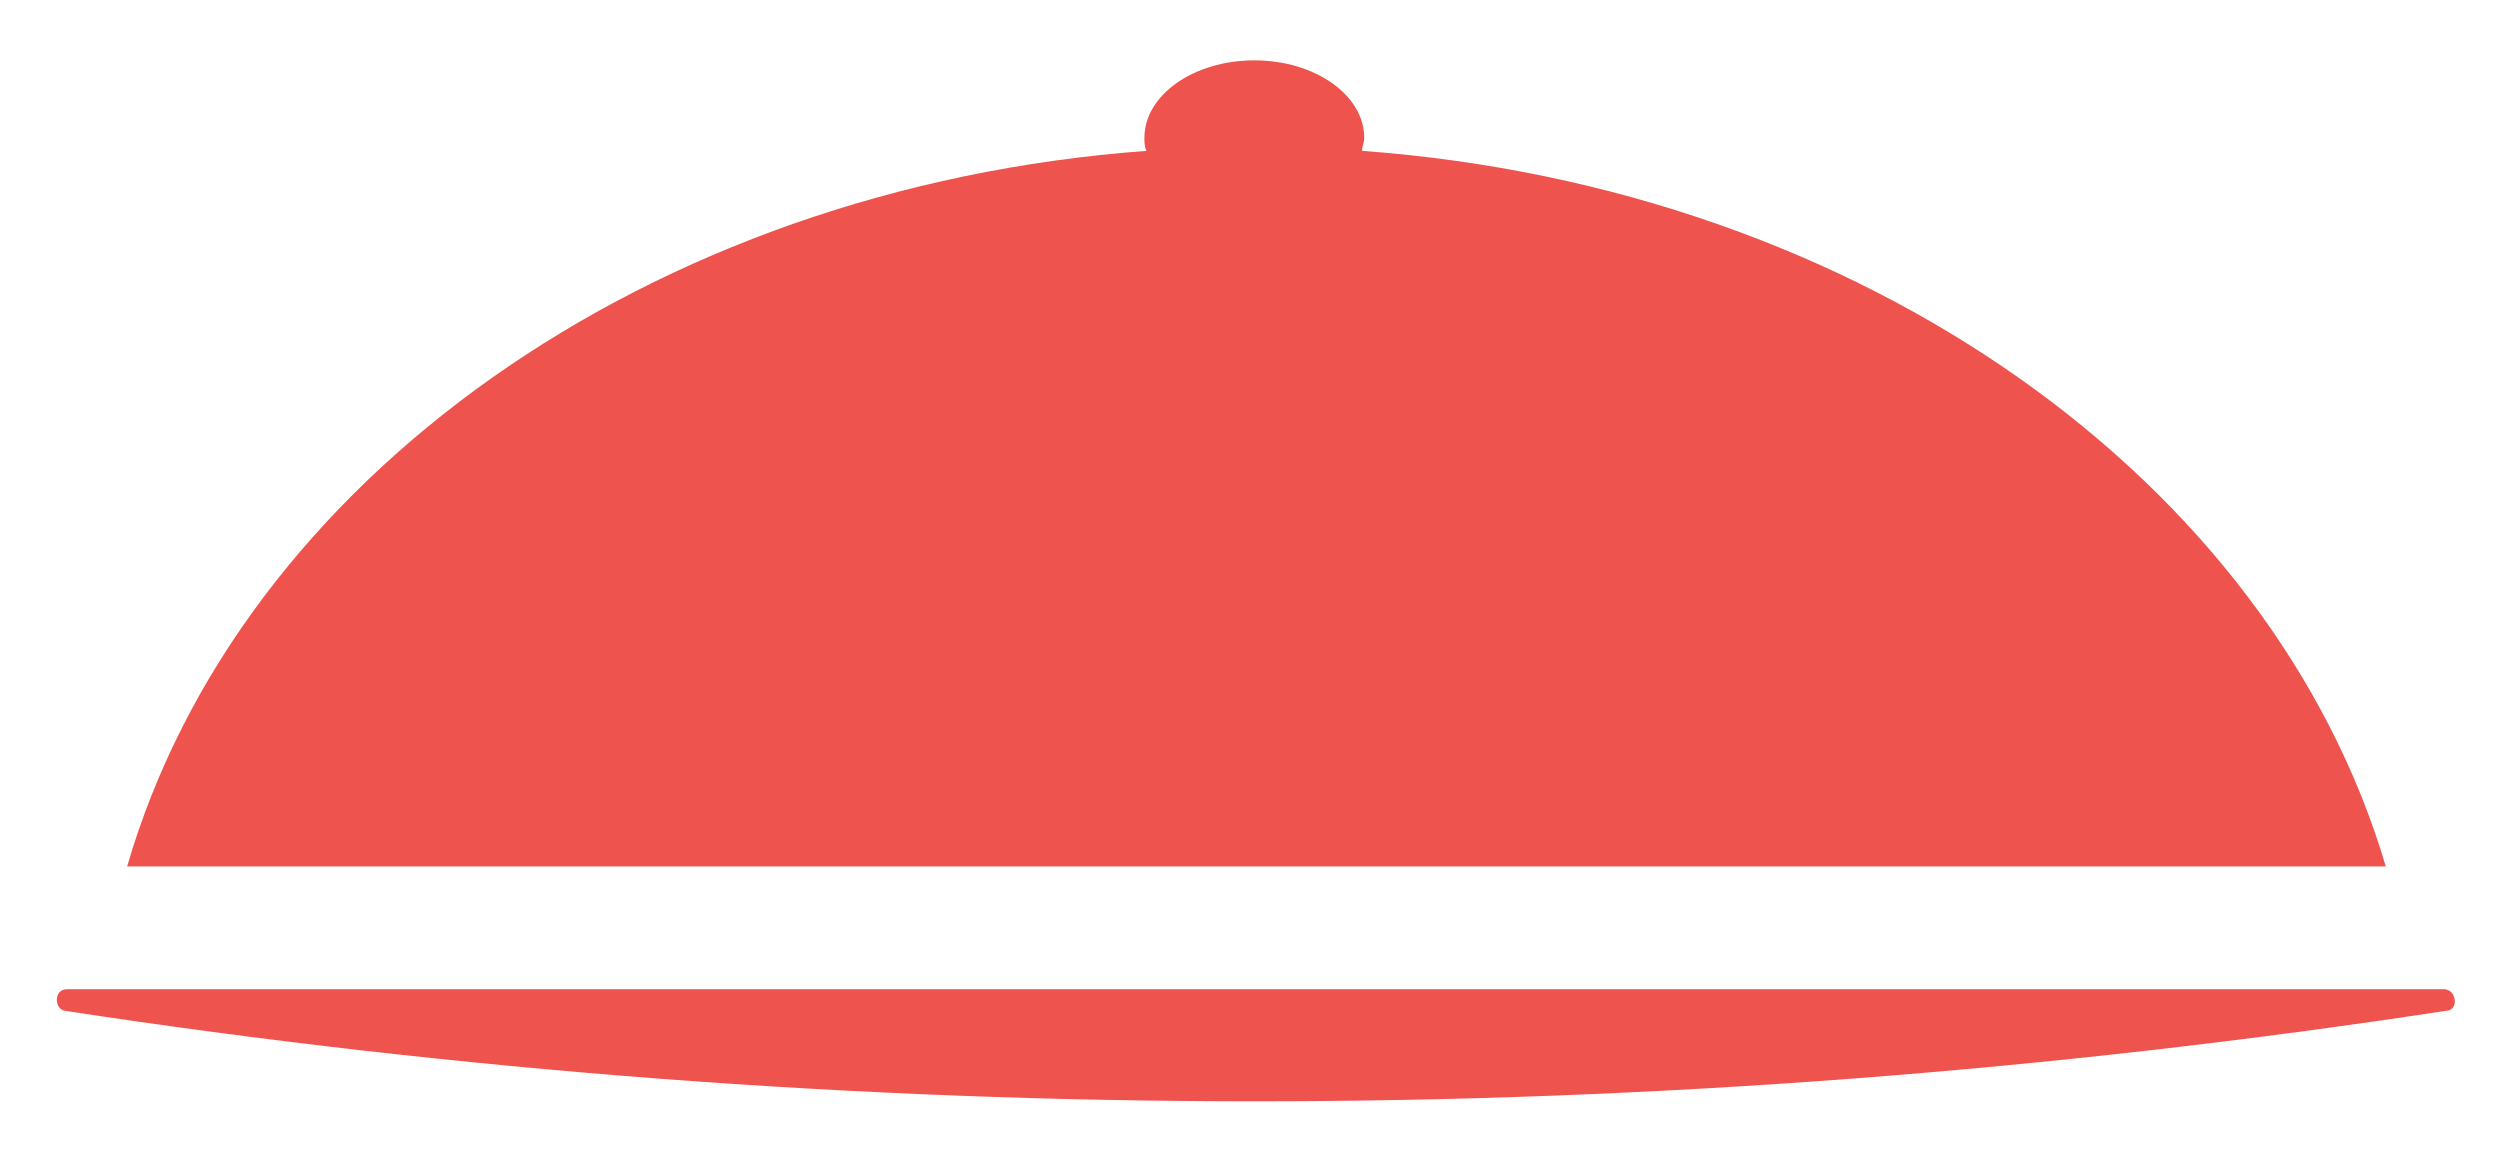 <?xml version="1.0" encoding="UTF-8"?>
<svg xmlns="http://www.w3.org/2000/svg" xmlns:xlink="http://www.w3.org/1999/xlink" version="1.1" id="Calque_1" x="0px" y="0px" viewBox="0 0 116 53.7" style="enable-background:new 0 0 116 53.7;" xml:space="preserve">
<style type="text/css">
	.st0{fill:#EE534E;}
</style>
<g>
	<path class="st0" d="M113.4,45.9H3.1c-0.6,0-0.6,0.9-0.1,1c36.7,5.6,73.8,5.6,110.5,0C114.1,46.9,114,45.9,113.4,45.9z"></path>
	<path class="st0" d="M63.2,7c0-0.2,0.1-0.4,0.1-0.6c0-2-2.3-3.6-5.1-3.6s-5.1,1.6-5.1,3.6c0,0.2,0,0.4,0.1,0.6   C30.1,8.7,11.1,22.3,5.9,40.2h104.8C105.4,22.3,86.4,8.7,63.2,7z"></path>
</g>
</svg>
